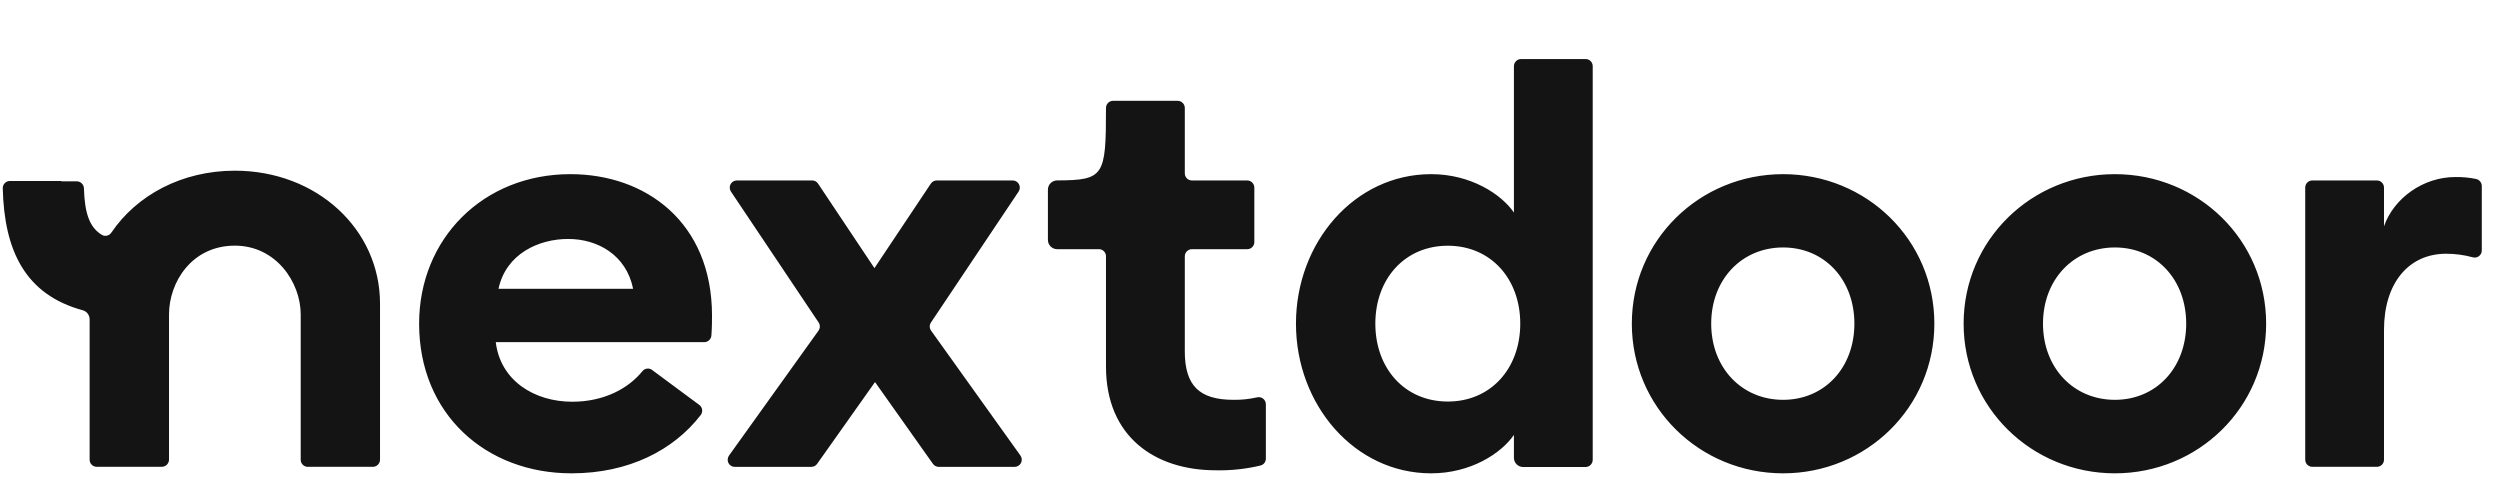 <svg width="127" height="25" viewBox="0 0 127 25" fill="none" xmlns="http://www.w3.org/2000/svg">
<path fill-rule="evenodd" clip-rule="evenodd" d="M72.701 8.847C74.717 8.847 76.265 9.865 76.907 10.796V3.364C76.907 3.293 76.928 3.223 76.968 3.163C77.007 3.103 77.063 3.056 77.129 3.028C77.173 3.01 77.22 3 77.268 3H80.55C80.622 3 80.692 3.021 80.751 3.061C80.81 3.101 80.856 3.158 80.883 3.225C80.901 3.269 80.91 3.316 80.91 3.364V23.362C80.909 23.457 80.871 23.549 80.804 23.616C80.737 23.684 80.645 23.723 80.55 23.724H77.377C77.315 23.724 77.254 23.712 77.197 23.689C77.139 23.665 77.087 23.63 77.044 23.586C77 23.543 76.965 23.49 76.942 23.433C76.919 23.376 76.907 23.314 76.907 23.252V22.093C76.266 23.026 74.718 24.045 72.7 24.045C68.816 24.045 65.835 20.572 65.835 16.441C65.835 12.309 68.817 8.847 72.701 8.847ZM69.867 16.441C69.867 18.711 71.356 20.398 73.548 20.398C75.742 20.398 77.229 18.711 77.229 16.441C77.229 14.171 75.74 12.483 73.549 12.483C71.356 12.483 69.867 14.171 69.867 16.441ZM60.188 17.839V13.02C60.188 12.925 60.226 12.833 60.294 12.765C60.361 12.698 60.452 12.659 60.548 12.658H63.359C63.407 12.658 63.454 12.649 63.498 12.631C63.542 12.613 63.582 12.586 63.615 12.552C63.649 12.519 63.675 12.479 63.693 12.434C63.711 12.39 63.72 12.343 63.72 12.296V9.53C63.719 9.434 63.681 9.342 63.614 9.274C63.547 9.206 63.455 9.168 63.359 9.167H60.548C60.5 9.167 60.453 9.158 60.41 9.14C60.366 9.122 60.326 9.095 60.292 9.061C60.259 9.027 60.233 8.987 60.215 8.943C60.197 8.899 60.188 8.852 60.188 8.805V5.483C60.187 5.388 60.149 5.296 60.082 5.229C60.014 5.161 59.923 5.123 59.828 5.121H56.545C56.473 5.121 56.403 5.143 56.344 5.183C56.284 5.223 56.238 5.28 56.212 5.346C56.193 5.39 56.184 5.437 56.184 5.485C56.184 8.952 56.094 9.154 53.702 9.165C53.641 9.165 53.58 9.177 53.523 9.201C53.466 9.225 53.414 9.259 53.371 9.303C53.327 9.346 53.293 9.398 53.269 9.455C53.246 9.512 53.234 9.573 53.234 9.634V12.189C53.234 12.313 53.283 12.432 53.371 12.52C53.459 12.608 53.577 12.657 53.701 12.658H55.825C55.872 12.658 55.919 12.667 55.963 12.685C56.007 12.704 56.047 12.73 56.08 12.764C56.114 12.798 56.14 12.838 56.158 12.882C56.176 12.926 56.185 12.973 56.184 13.02V18.623C56.184 22.182 58.667 23.891 61.764 23.891C62.528 23.908 63.291 23.826 64.034 23.648C64.112 23.628 64.181 23.583 64.231 23.52C64.28 23.456 64.306 23.378 64.306 23.298V20.535C64.305 20.453 64.276 20.372 64.224 20.308C64.171 20.244 64.099 20.2 64.018 20.182C63.964 20.171 63.908 20.172 63.855 20.186C63.466 20.274 63.069 20.316 62.67 20.311C60.946 20.311 60.187 19.613 60.187 17.838L60.188 17.839ZM21.291 16.441C21.291 12.134 24.535 8.847 28.977 8.847C32.805 8.847 36.163 11.291 36.17 16.014C36.17 16.293 36.17 16.612 36.139 17.041C36.132 17.132 36.092 17.218 36.025 17.282C35.959 17.345 35.871 17.381 35.779 17.382H25.185C25.418 19.332 27.14 20.408 29.07 20.408C30.71 20.408 31.944 19.715 32.64 18.85C32.698 18.781 32.78 18.736 32.869 18.725C32.958 18.714 33.049 18.737 33.121 18.79L35.523 20.569C35.562 20.597 35.595 20.633 35.62 20.674C35.645 20.715 35.661 20.76 35.668 20.807C35.675 20.855 35.673 20.903 35.661 20.95C35.65 20.996 35.629 21.04 35.601 21.078C34.226 22.863 31.947 24.045 29.034 24.045C24.681 24.045 21.291 21.038 21.291 16.441ZM28.862 12.139C27.369 12.139 25.704 12.891 25.324 14.671H32.163C31.813 12.948 30.356 12.139 28.862 12.139ZM47.586 9.167H51.445C51.51 9.167 51.575 9.185 51.631 9.218C51.687 9.252 51.733 9.301 51.764 9.359C51.795 9.417 51.809 9.482 51.806 9.548C51.803 9.613 51.781 9.677 51.745 9.732L47.296 16.378C47.254 16.439 47.231 16.511 47.231 16.585C47.231 16.659 47.254 16.731 47.296 16.792L51.839 23.142C51.878 23.196 51.9 23.26 51.905 23.326C51.91 23.392 51.897 23.458 51.867 23.518C51.836 23.577 51.791 23.627 51.734 23.662C51.678 23.697 51.613 23.716 51.547 23.717H47.687C47.629 23.716 47.573 23.702 47.522 23.676C47.471 23.649 47.427 23.611 47.394 23.564L44.451 19.409L41.51 23.564C41.477 23.611 41.433 23.649 41.382 23.676C41.331 23.702 41.275 23.716 41.218 23.717H37.328C37.278 23.717 37.228 23.707 37.182 23.687C37.137 23.667 37.096 23.638 37.062 23.601C37.028 23.564 37.002 23.521 36.986 23.474C36.97 23.427 36.964 23.377 36.968 23.327C36.973 23.26 36.995 23.196 37.034 23.142L41.584 16.792C41.625 16.731 41.647 16.659 41.647 16.585C41.647 16.511 41.625 16.439 41.584 16.378L37.132 9.732C37.105 9.691 37.087 9.645 37.078 9.597C37.069 9.549 37.07 9.499 37.08 9.451C37.091 9.404 37.111 9.358 37.139 9.318C37.168 9.279 37.204 9.245 37.245 9.219C37.301 9.185 37.366 9.167 37.431 9.167H41.259C41.319 9.167 41.377 9.182 41.429 9.21C41.481 9.238 41.526 9.279 41.558 9.329L44.422 13.62L47.286 9.329C47.319 9.279 47.363 9.239 47.415 9.21C47.467 9.182 47.526 9.167 47.586 9.167ZM124.73 8.993C123.095 8.993 121.605 10.069 121.107 11.495V9.53C121.107 9.434 121.07 9.342 121.002 9.274C120.935 9.206 120.844 9.168 120.748 9.167H117.467C117.419 9.167 117.372 9.176 117.328 9.194C117.284 9.212 117.244 9.239 117.211 9.273C117.143 9.341 117.105 9.434 117.105 9.53V23.352C117.105 23.448 117.144 23.54 117.211 23.608C117.279 23.676 117.371 23.714 117.467 23.715H120.748C120.844 23.714 120.935 23.675 121.002 23.608C121.07 23.54 121.107 23.448 121.107 23.352V16.759C121.107 14.374 122.365 12.89 124.264 12.89C124.724 12.89 125.181 12.952 125.623 13.072C125.676 13.086 125.732 13.088 125.786 13.078C125.84 13.067 125.891 13.044 125.935 13.01C125.978 12.976 126.014 12.933 126.038 12.884C126.063 12.835 126.075 12.78 126.075 12.725V9.448C126.074 9.364 126.045 9.283 125.992 9.218C125.939 9.153 125.865 9.108 125.784 9.091C125.437 9.02 125.084 8.987 124.73 8.993ZM82.897 16.441C82.897 12.193 86.344 8.847 90.581 8.847C94.817 8.847 98.265 12.184 98.265 16.441C98.265 20.697 94.818 24.045 90.581 24.045C86.344 24.045 82.897 20.689 82.897 16.441ZM86.929 16.441C86.929 18.682 88.477 20.311 90.581 20.311C92.684 20.311 94.203 18.682 94.203 16.441C94.203 14.201 92.684 12.571 90.581 12.571C88.477 12.571 86.929 14.2 86.929 16.441ZM107.436 8.847C103.2 8.847 99.752 12.193 99.752 16.441C99.752 20.688 103.2 24.045 107.436 24.045C111.671 24.045 115.12 20.698 115.12 16.441C115.12 12.183 111.671 8.847 107.436 8.847ZM107.436 20.311C105.332 20.311 103.784 18.682 103.784 16.441C103.784 14.201 105.332 12.571 107.436 12.571C109.539 12.571 111.059 14.2 111.059 16.441C111.059 18.681 109.539 20.311 107.436 20.311ZM5.659 11.815C6.945 9.913 9.24 8.671 11.93 8.671C16.092 8.671 19.305 11.644 19.305 15.425V23.352C19.305 23.448 19.267 23.54 19.199 23.607C19.132 23.675 19.04 23.714 18.945 23.715H15.635C15.588 23.715 15.541 23.706 15.497 23.687C15.453 23.669 15.413 23.642 15.38 23.609C15.346 23.575 15.32 23.535 15.302 23.491C15.284 23.447 15.275 23.4 15.276 23.352V15.976C15.276 14.338 14.02 12.479 11.93 12.479C9.741 12.479 8.586 14.338 8.586 15.976V23.35C8.585 23.446 8.546 23.538 8.479 23.605C8.411 23.673 8.32 23.712 8.224 23.713H4.914C4.866 23.713 4.819 23.704 4.775 23.686C4.731 23.668 4.691 23.642 4.658 23.608C4.624 23.575 4.598 23.535 4.58 23.491C4.562 23.447 4.553 23.4 4.553 23.352V16.215C4.552 16.111 4.516 16.009 4.452 15.927C4.388 15.845 4.298 15.786 4.197 15.76C1.287 14.964 0.215 12.743 0.14 9.563C0.139 9.49 0.16 9.419 0.199 9.358C0.239 9.298 0.295 9.25 0.362 9.222C0.406 9.203 0.454 9.194 0.503 9.194H3.114V9.212H3.904C3.997 9.213 4.086 9.25 4.153 9.315C4.22 9.379 4.259 9.468 4.263 9.561C4.301 10.862 4.562 11.562 5.176 11.932C5.256 11.978 5.351 11.992 5.44 11.97C5.53 11.948 5.608 11.892 5.657 11.814L5.659 11.815Z" fill="#141414"/>
</svg>
